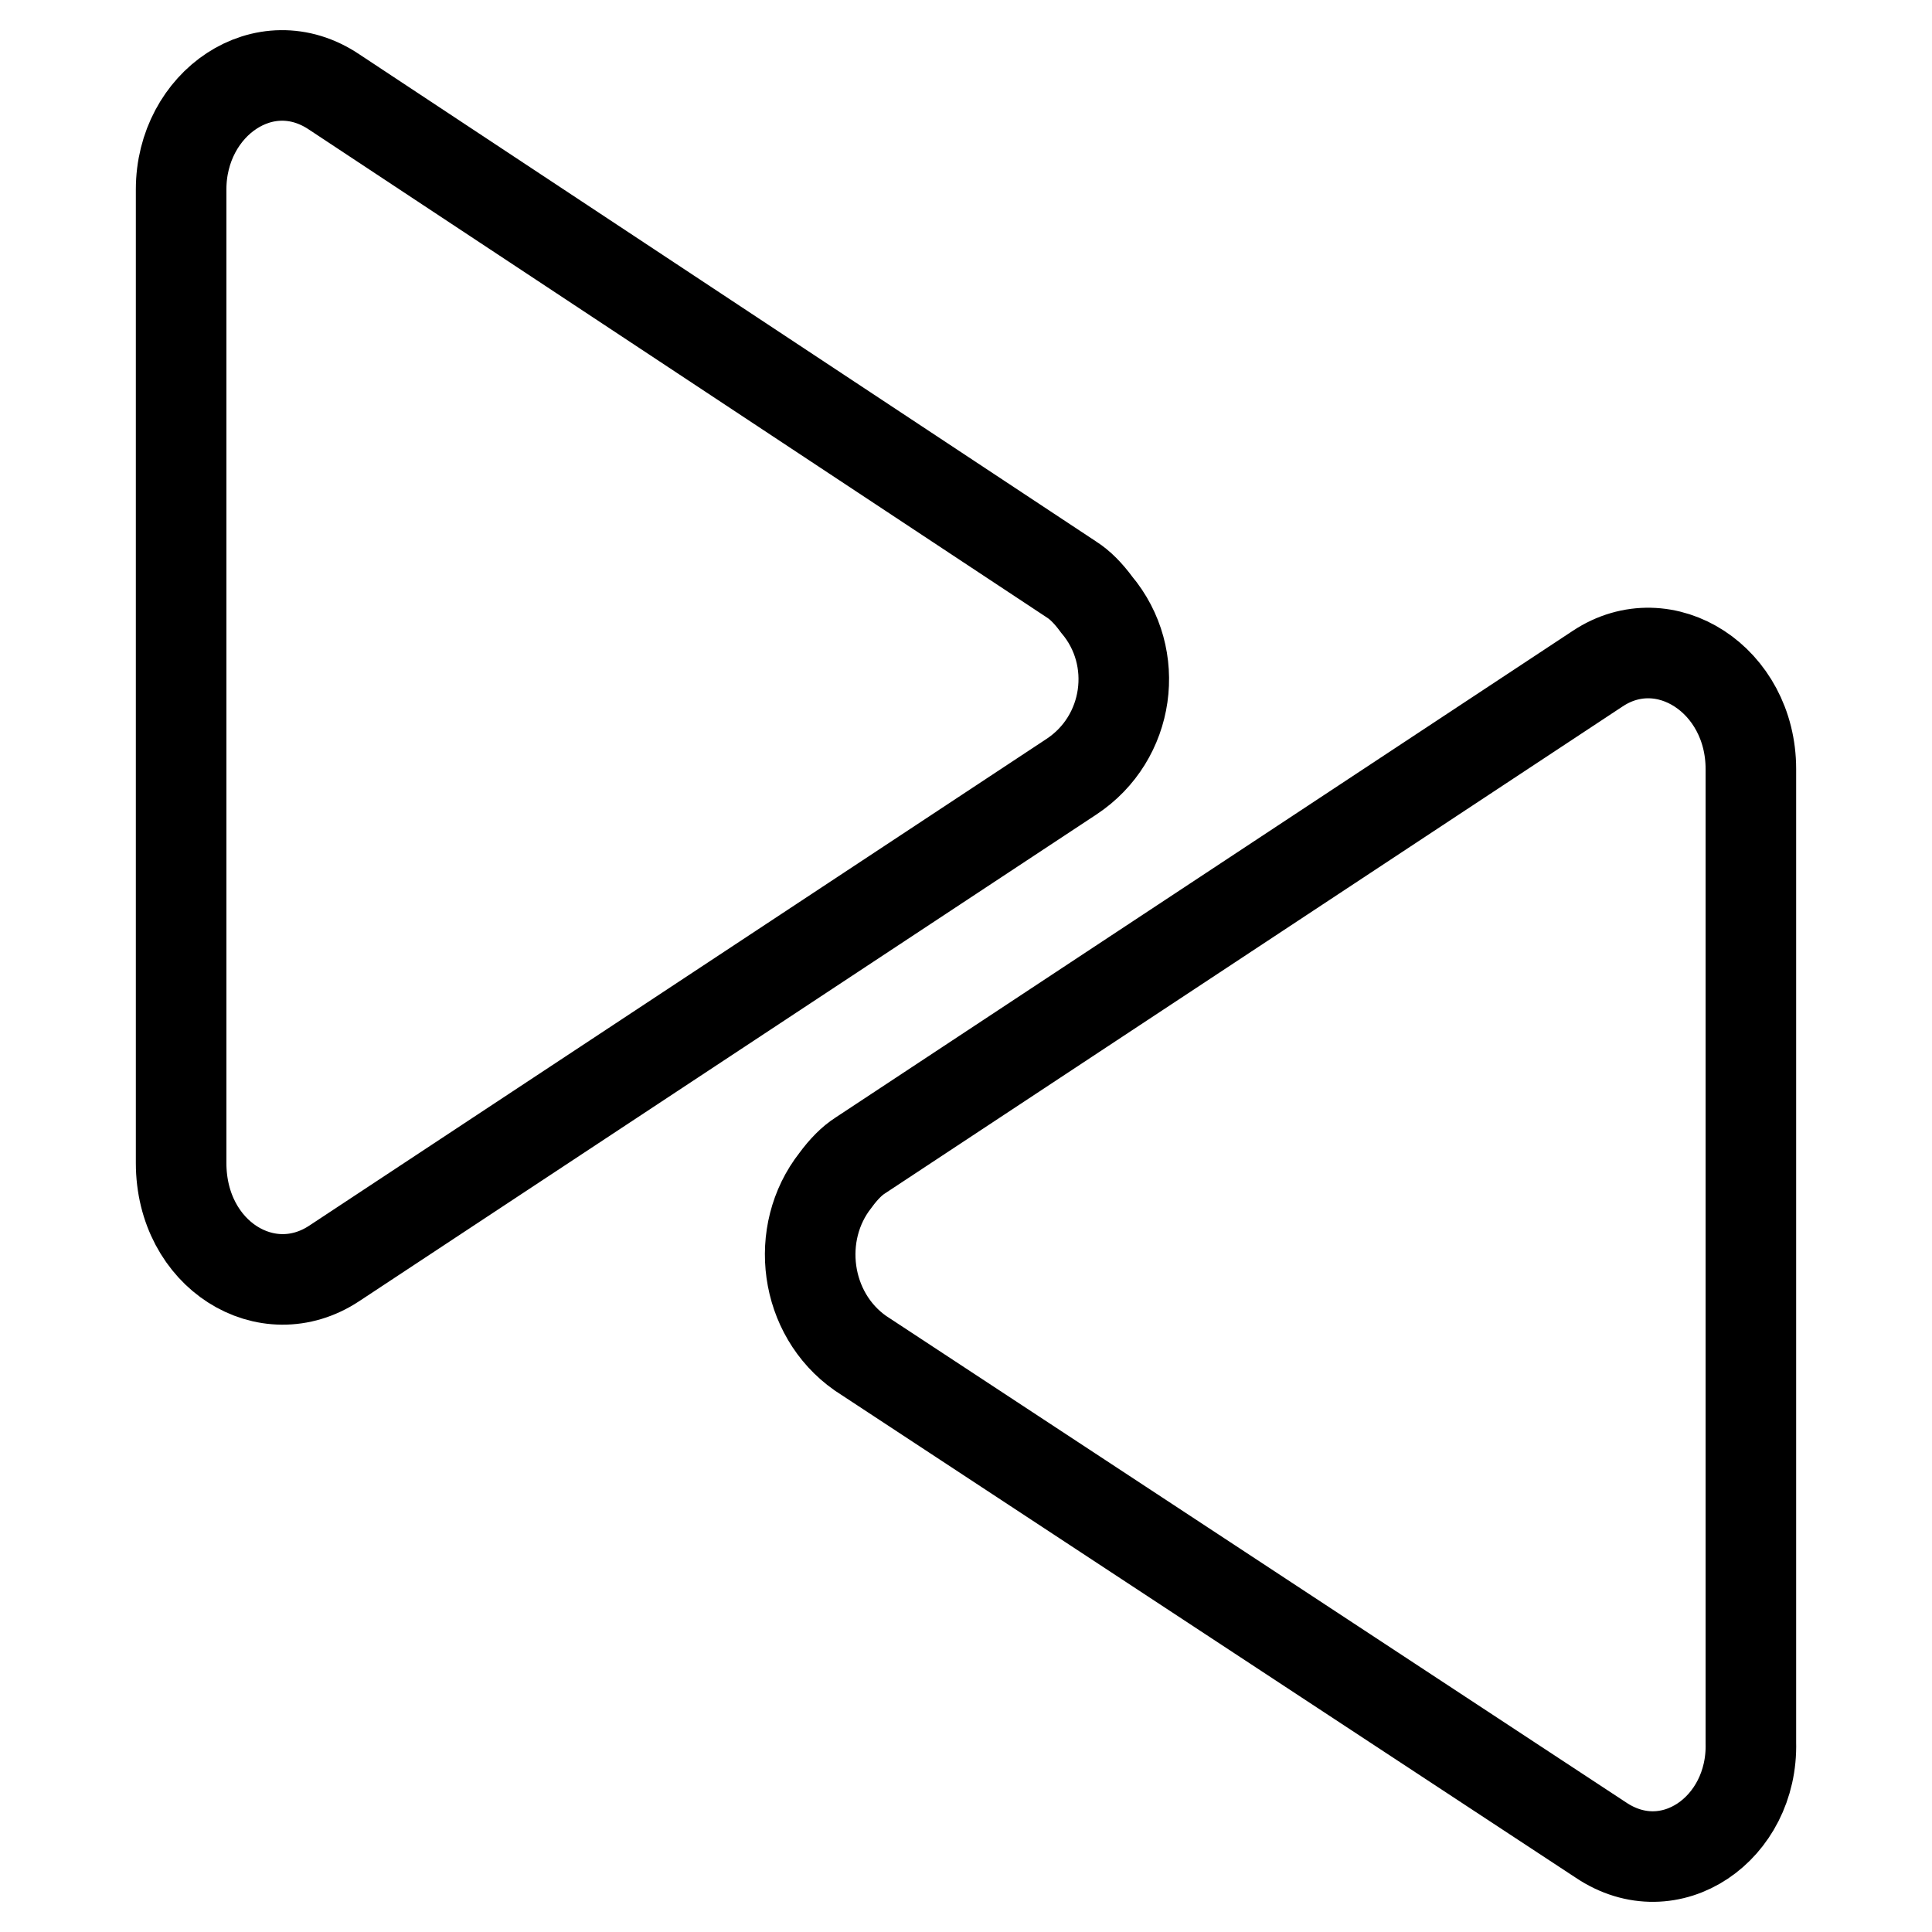 <?xml version="1.0" encoding="utf-8"?>
<!-- Svg Vector Icons : http://www.onlinewebfonts.com/icon -->
<!DOCTYPE svg PUBLIC "-//W3C//DTD SVG 1.1//EN" "http://www.w3.org/Graphics/SVG/1.1/DTD/svg11.dtd">
<svg version="1.1" xmlns="http://www.w3.org/2000/svg" xmlns:xlink="http://www.w3.org/1999/xlink" x="0px" y="0px" viewBox="0 0 256 256" enable-background="new 0 0 256 256" xml:space="preserve">
<g> <path stroke-width="12" fill-opacity="0" stroke="#000000"  d="M145.3,80.1c-1.1-1.5-2.2-2.6-3.3-3.3L44.3,12.2C35.1,6,24,13.7,24,25.1v129c0,12.2,11.4,19.2,20.3,13.3 l97.7-64.5C149.7,97.8,151.2,87.1,145.3,80.1z M232,230.9v-129c0-11.8-11.4-19.2-20.3-13.3L114,153.1c-1.1,0.7-2.2,1.8-3.3,3.3 c-5.5,7-4.1,17.7,3.3,22.9l98.1,64.5C221.3,250,232.3,242.3,232,230.9z"/></g>
</svg>